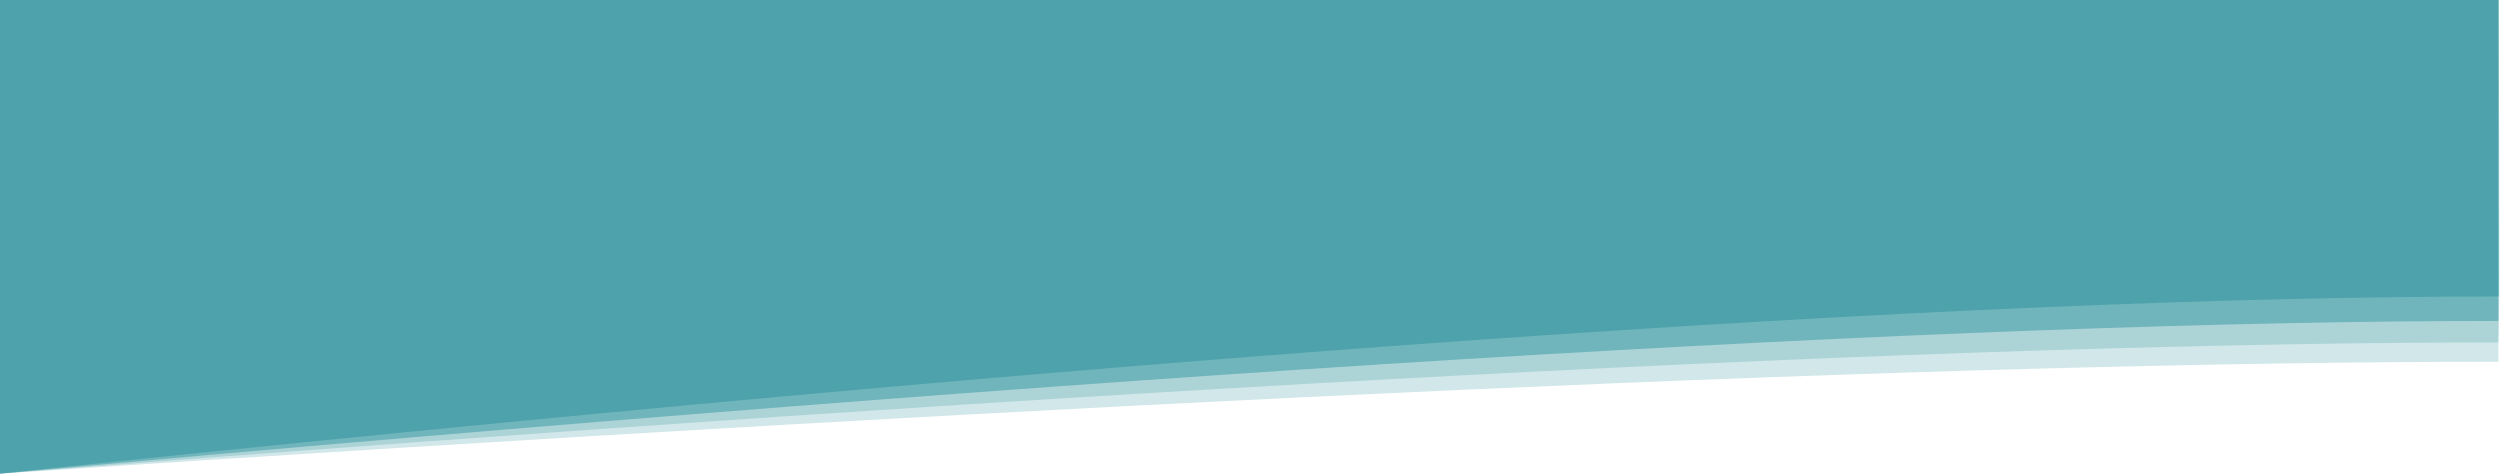 <?xml version="1.0" encoding="UTF-8"?>
<svg width="1441px" height="273px" viewBox="0 0 1441 273" version="1.1" xmlns="http://www.w3.org/2000/svg" xmlns:xlink="http://www.w3.org/1999/xlink">
    <title>Group 3 Copy 4</title>
    <g id="Page-1" stroke="none" stroke-width="1" fill="none" fill-rule="evenodd">
        <g id="Group-3-Copy-4" fill="#1B8794">
            <path d="M0,0 L1440.311,0 C1440.169,94.415 1440.169,151.385 1440.311,170.91 C1125.727,170.91 645.624,204.94 0,273 L0,0 Z" id="Rectangle-Copy" fill-opacity="0.4"></path>
            <path d="M0,0 L1440.097,0 C1440.097,91 1440.097,152.667 1440.097,185 C1125.56,185 645.527,214.333 0,273 L0,0 Z" id="Rectangle-Copy-4" fill-opacity="0.4"></path>
            <path d="M0,0 L1440.097,0 C1440.907,113.94 1440.907,179.733 1440.097,197.379 C1125.56,197.379 645.527,222.586 0,273 L0,0 Z" id="Rectangle-Copy-5" fill-opacity="0.2"></path>
            <path d="M0,0 L1440.097,0 C1440.097,101.695 1440.097,171.195 1440.097,208.5 C1125.56,208.5 645.527,230 0,273 L0,0 Z" id="Rectangle-Copy-6" fill-opacity="0.2"></path>
        </g>
    </g>
</svg>